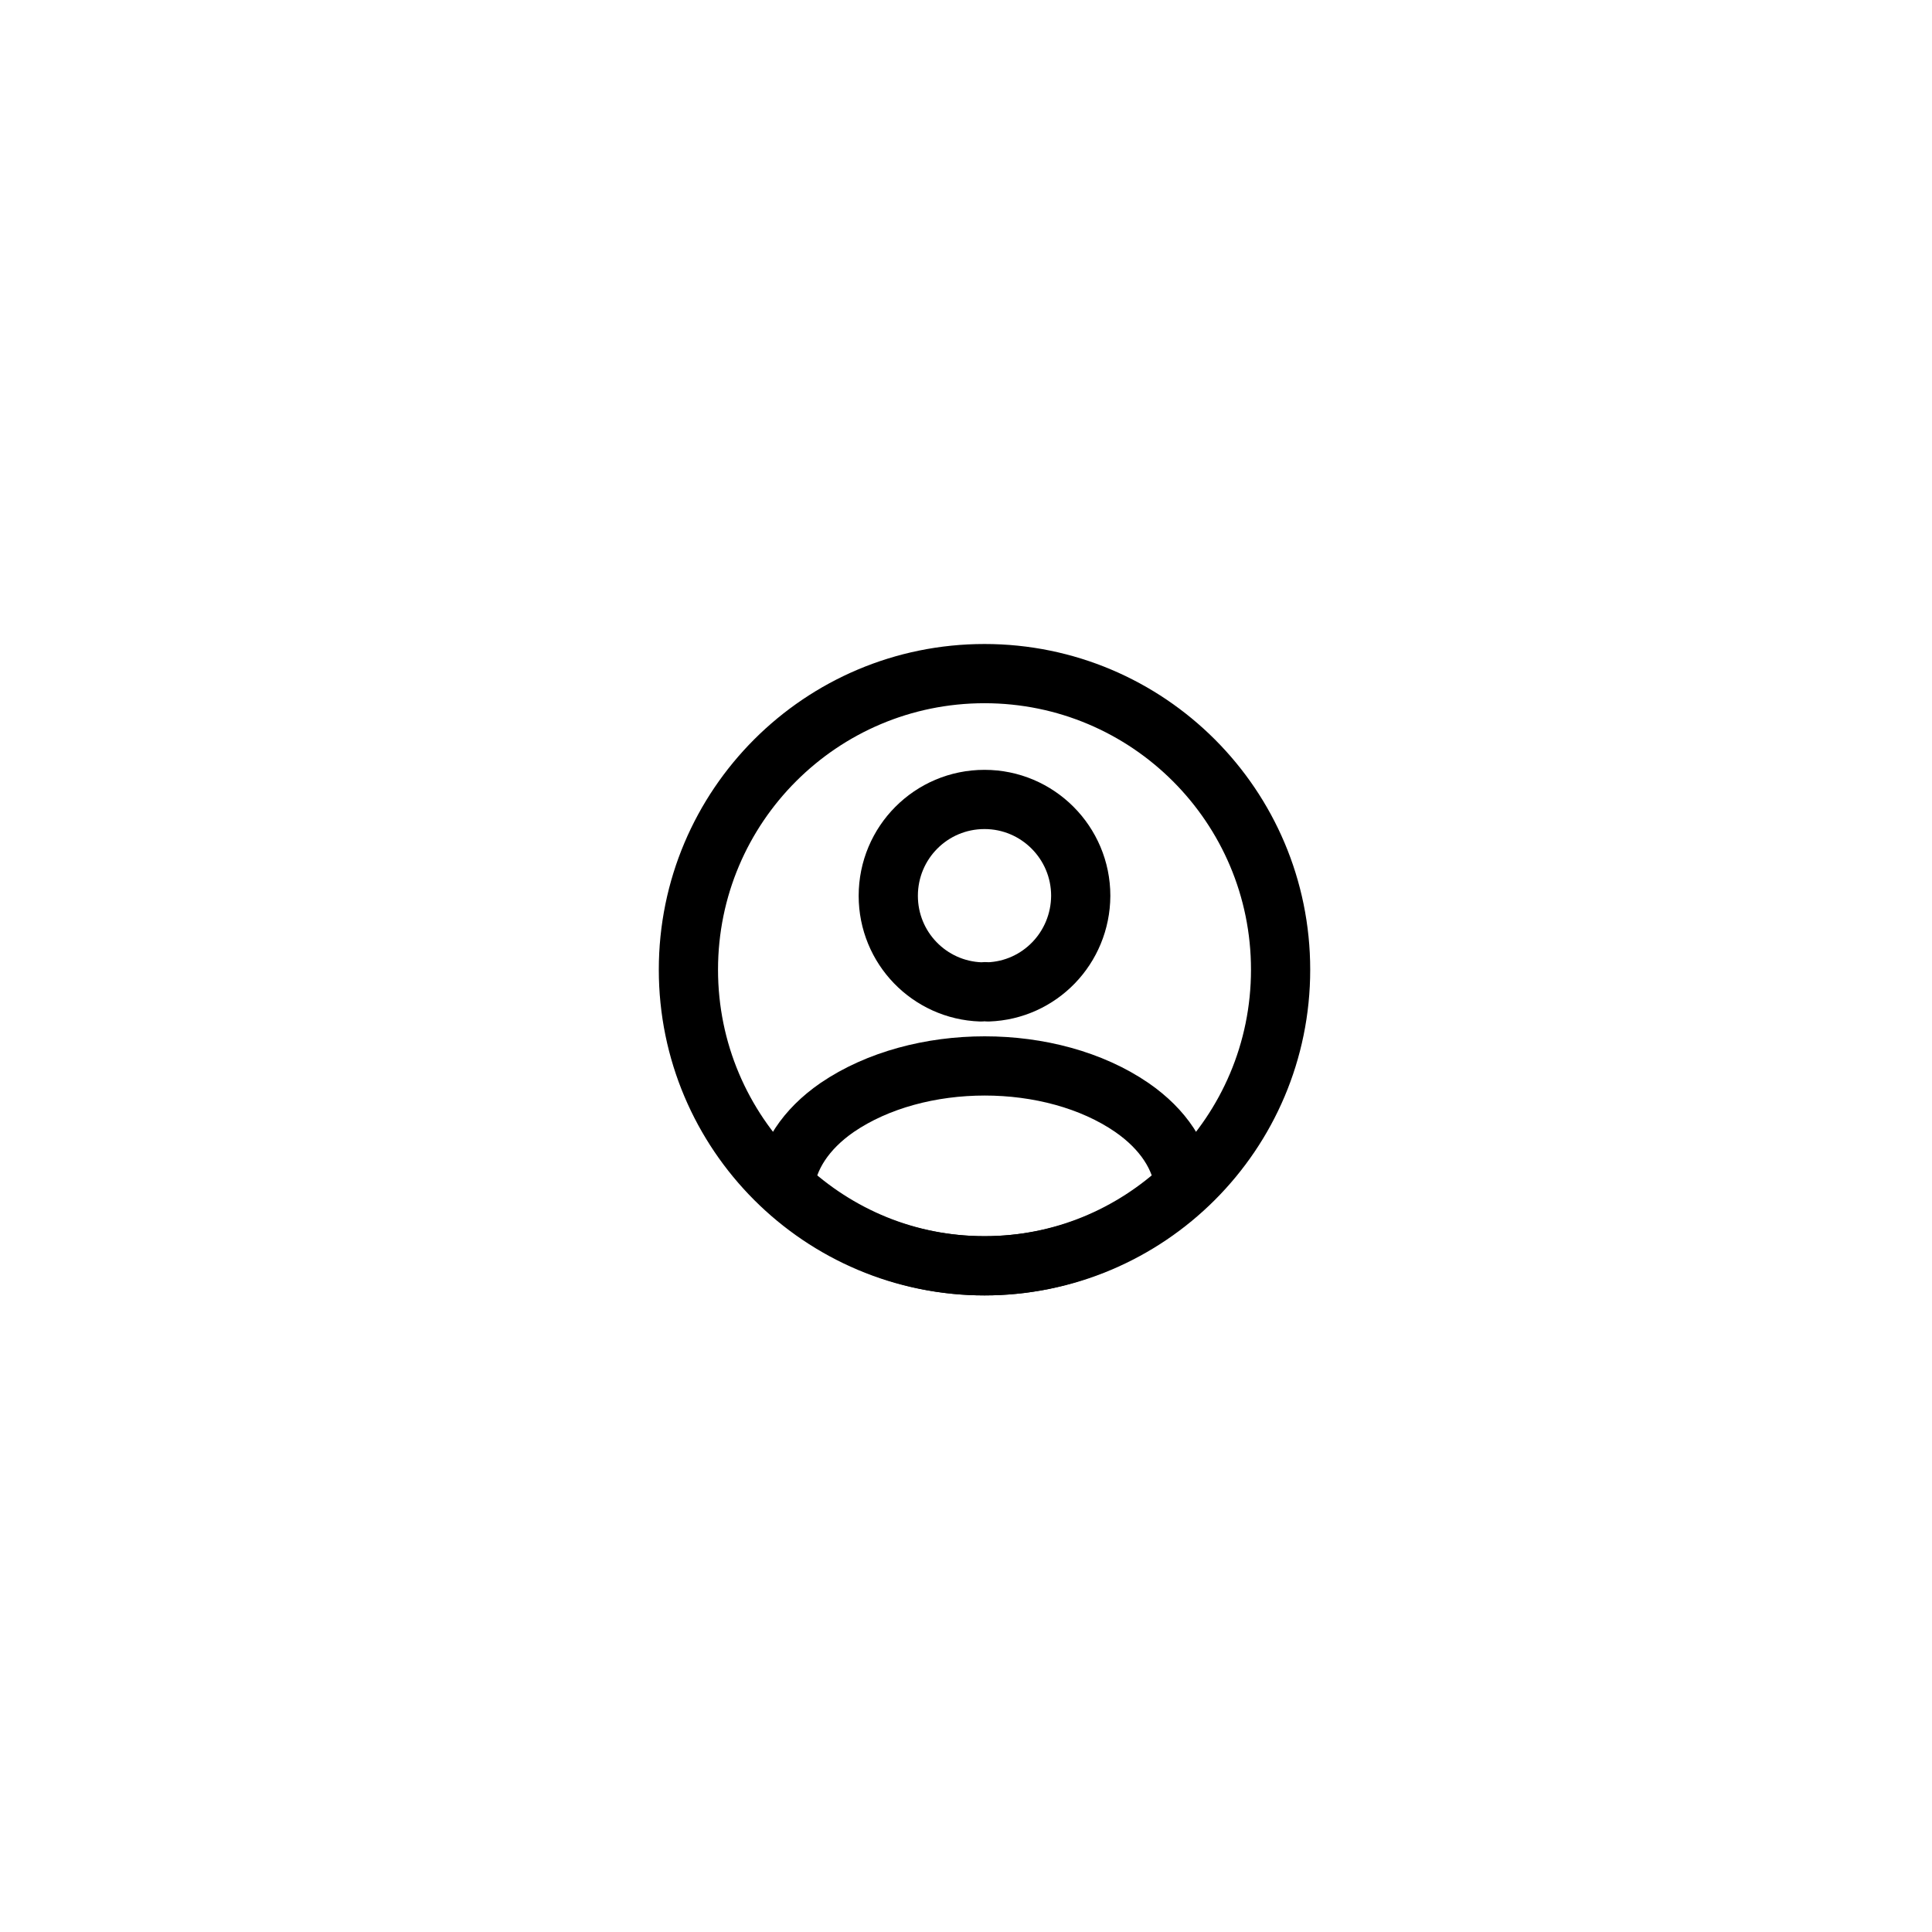 <svg xmlns="http://www.w3.org/2000/svg" width="261" height="261" viewBox="0 0 261 261" fill="none"><g clip-path="url(#clip0_567_468)"><ellipse cx="132.5" cy="131" rx="74.5" ry="74" fill="white" fill-opacity="0.85"></ellipse><path d="M133.476 134C133.198 133.96 132.841 133.96 132.524 134C125.549 133.762 120 128.046 120 121.02C120 113.835 125.787 108 133 108C140.174 108 146 113.835 146 121.02C145.96 128.046 140.451 133.762 133.476 134Z" stroke="black" stroke-width="8" stroke-linecap="round" stroke-linejoin="round"></path><path d="M160 160.225C152.869 166.928 143.415 171 133 171C122.585 171 113.131 166.928 106 160.225C106.401 156.359 108.804 152.575 113.091 149.614C124.067 142.129 142.013 142.129 152.909 149.614C157.196 152.575 159.599 156.359 160 160.225Z" stroke="black" stroke-width="8" stroke-linecap="round" stroke-linejoin="round"></path><path d="M133 171C155.091 171 173 153.091 173 131C173 108.909 155.091 91 133 91C110.909 91 93 108.909 93 131C93 153.091 110.909 171 133 171Z" stroke="black" stroke-width="8" stroke-linecap="round" stroke-linejoin="round"></path><g filter="url(#filter0_b_567_468)"><ellipse cx="134" cy="218" rx="27" ry="26" fill="white"></ellipse></g><g filter="url(#filter1_b_567_468)"><rect x="46.654" y="100.654" width="45.87" height="45.87" rx="8" transform="rotate(45 46.654 100.654)" fill="white"></rect></g><g filter="url(#filter2_b_567_468)"><rect x="244" y="108" width="49" height="49" rx="8" transform="rotate(90 244 108)" fill="white"></rect></g><g filter="url(#filter3_b_567_468)"><path d="M139.91 65.154C136.823 70.446 129.177 70.446 126.09 65.154L105.018 29.031C101.907 23.698 105.754 17 111.928 17L154.072 17C160.246 17 164.093 23.698 160.982 29.031L139.91 65.154Z" fill="white"></path></g></g><defs><filter id="filter0_b_567_468" x="97" y="182" width="74" height="72" filterUnits="userSpaceOnUse" color-interpolation-filters="sRGB"><feGaussianBlur stdDeviation="5"></feGaussianBlur></filter><filter id="filter1_b_567_468" x="7.533" y="93.968" width="78.242" height="78.243" filterUnits="userSpaceOnUse" color-interpolation-filters="sRGB"><feGaussianBlur stdDeviation="5"></feGaussianBlur></filter><filter id="filter2_b_567_468" x="185" y="98" width="69" height="69" filterUnits="userSpaceOnUse" color-interpolation-filters="sRGB"><feGaussianBlur stdDeviation="5"></feGaussianBlur></filter><filter id="filter3_b_567_468" x="93.916" y="7" width="78.168" height="72.123" filterUnits="userSpaceOnUse" color-interpolation-filters="sRGB"><feGaussianBlur stdDeviation="5"></feGaussianBlur></filter><clipPath id="clip0_567_468"><rect width="227" height="227" fill="white" transform="translate(17 17)"></rect></clipPath></defs></svg>